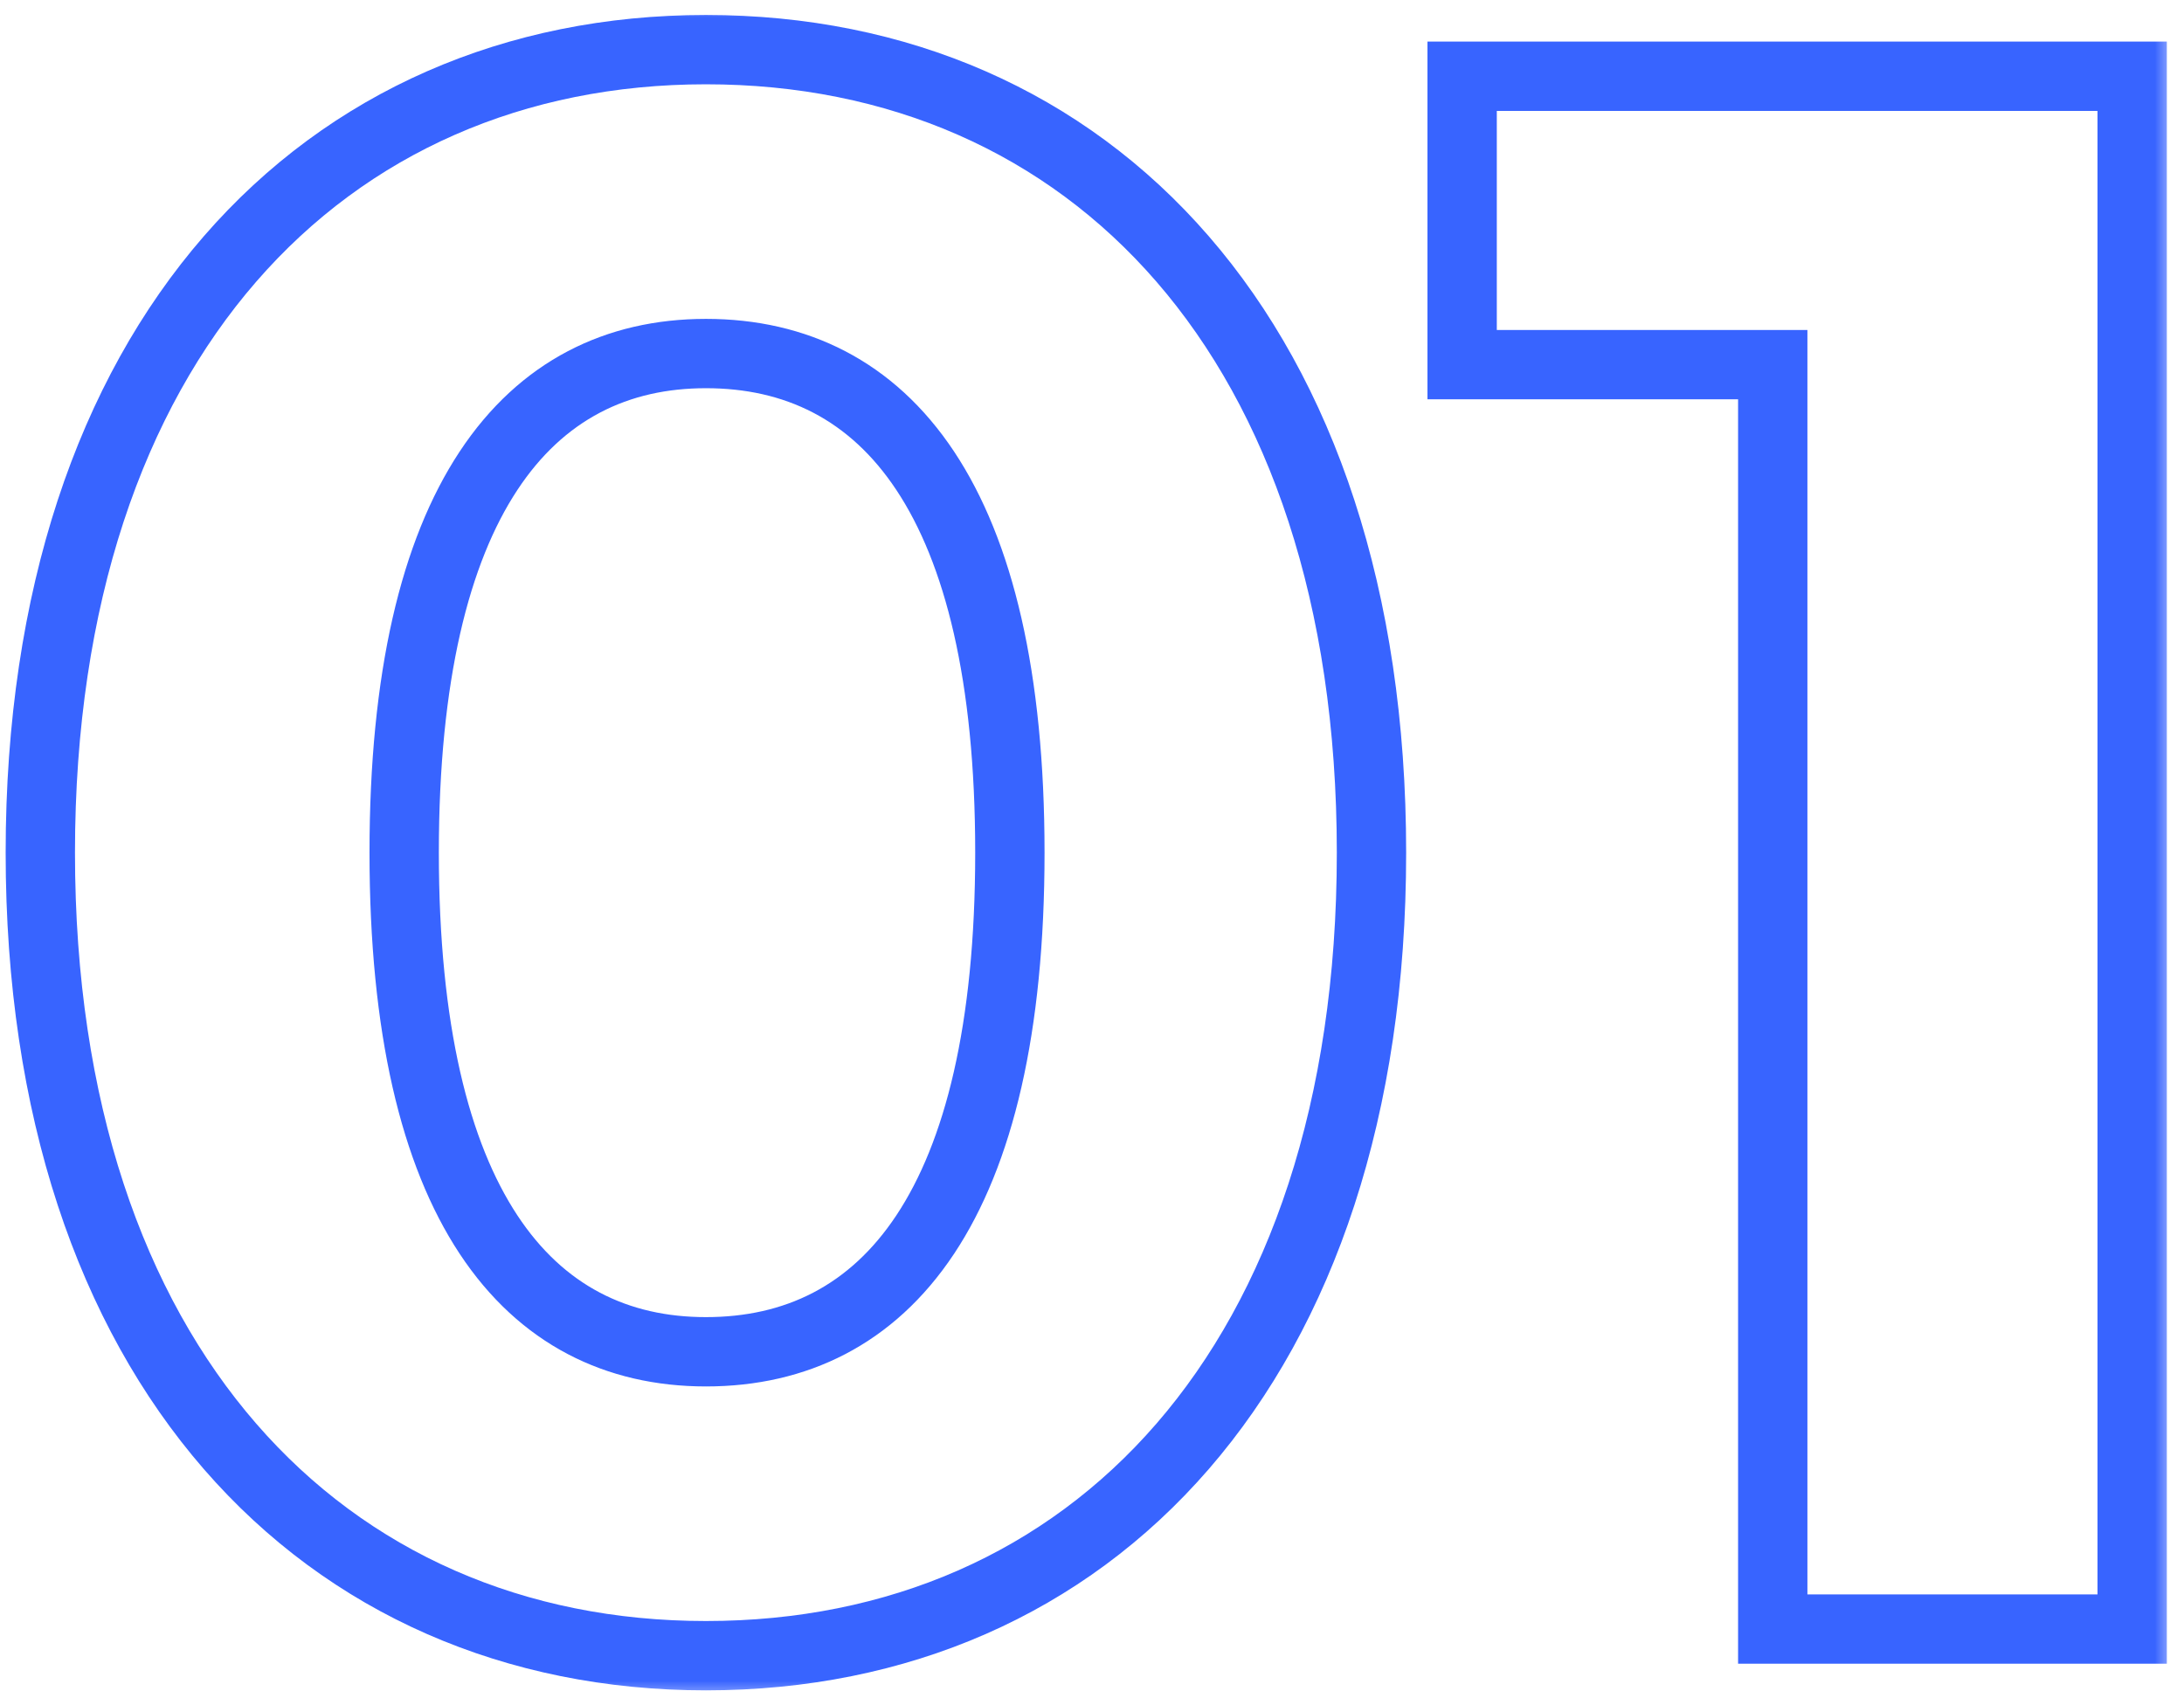 <svg width="63" height="49" viewBox="0 0 63 49" fill="none" xmlns="http://www.w3.org/2000/svg">
<mask id="path-1-outside-1_710_59158" maskUnits="userSpaceOnUse" x="-0.333" y="0" width="63" height="49" fill="black">
<rect fill="white" x="-0.333" width="63" height="49"/>
<path d="M20.363 47.768C9.354 47.768 1.163 39.384 1.163 24.6C1.163 9.816 9.354 1.432 20.363 1.432C31.434 1.432 39.562 9.816 39.562 24.6C39.562 39.384 31.434 47.768 20.363 47.768ZM20.363 39C25.547 39 29.131 34.776 29.131 24.6C29.131 14.424 25.547 10.2 20.363 10.2C15.242 10.2 11.659 14.424 11.659 24.6C11.659 34.776 15.242 39 20.363 39ZM42.177 2.2H61.505V47H51.137V10.52H42.177V2.2Z"/>
</mask>
<path d="M20.363 46.768C15.127 46.768 10.61 44.782 7.39 41.072C4.159 37.351 2.163 31.812 2.163 24.6H0.163C0.163 32.172 2.262 38.217 5.879 42.384C9.507 46.562 14.59 48.768 20.363 48.768V46.768ZM2.163 24.6C2.163 17.388 4.159 11.849 7.39 8.128C10.61 4.418 15.127 2.432 20.363 2.432V0.432C14.59 0.432 9.507 2.638 5.879 6.816C2.262 10.983 0.163 17.028 0.163 24.6H2.163ZM20.363 2.432C25.631 2.432 30.147 4.419 33.359 8.127C36.581 11.847 38.562 17.386 38.562 24.6H40.562C40.562 17.03 38.48 10.985 34.87 6.817C31.25 2.637 26.166 0.432 20.363 0.432V2.432ZM38.562 24.6C38.562 31.814 36.581 37.353 33.359 41.073C30.147 44.781 25.631 46.768 20.363 46.768V48.768C26.166 48.768 31.25 46.563 34.87 42.383C38.48 38.215 40.562 32.17 40.562 24.6H38.562ZM20.363 40C23.271 40 25.785 38.791 27.524 36.169C29.223 33.606 30.131 29.779 30.131 24.6H28.131C28.131 29.597 27.246 32.969 25.857 35.063C24.509 37.097 22.638 38 20.363 38V40ZM30.131 24.6C30.131 19.421 29.223 15.594 27.524 13.031C25.785 10.409 23.271 9.2 20.363 9.2V11.2C22.638 11.2 24.509 12.103 25.857 14.137C27.246 16.23 28.131 19.603 28.131 24.6H30.131ZM20.363 9.2C17.482 9.2 14.985 10.412 13.256 13.033C11.566 15.595 10.659 19.421 10.659 24.6H12.659C12.659 19.603 13.543 16.23 14.925 14.135C16.268 12.1 18.123 11.2 20.363 11.2V9.2ZM10.659 24.6C10.659 29.779 11.566 33.605 13.256 36.167C14.985 38.788 17.482 40 20.363 40V38C18.123 38 16.268 37.1 14.925 35.065C13.543 32.971 12.659 29.597 12.659 24.6H10.659ZM42.177 2.2V1.2H41.177V2.2H42.177ZM61.505 2.2H62.505V1.2H61.505V2.2ZM61.505 47V48H62.505V47H61.505ZM51.137 47H50.137V48H51.137V47ZM51.137 10.52H52.137V9.52H51.137V10.52ZM42.177 10.52H41.177V11.52H42.177V10.52ZM42.177 3.2H61.505V1.2H42.177V3.2ZM60.505 2.2V47H62.505V2.2H60.505ZM61.505 46H51.137V48H61.505V46ZM52.137 47V10.52H50.137V47H52.137ZM51.137 9.52H42.177V11.52H51.137V9.52ZM43.177 10.52V2.2H41.177V10.52H43.177Z" fill="#3864FF" mask="url(#path-1-outside-1_710_59158)"/>
</svg>
